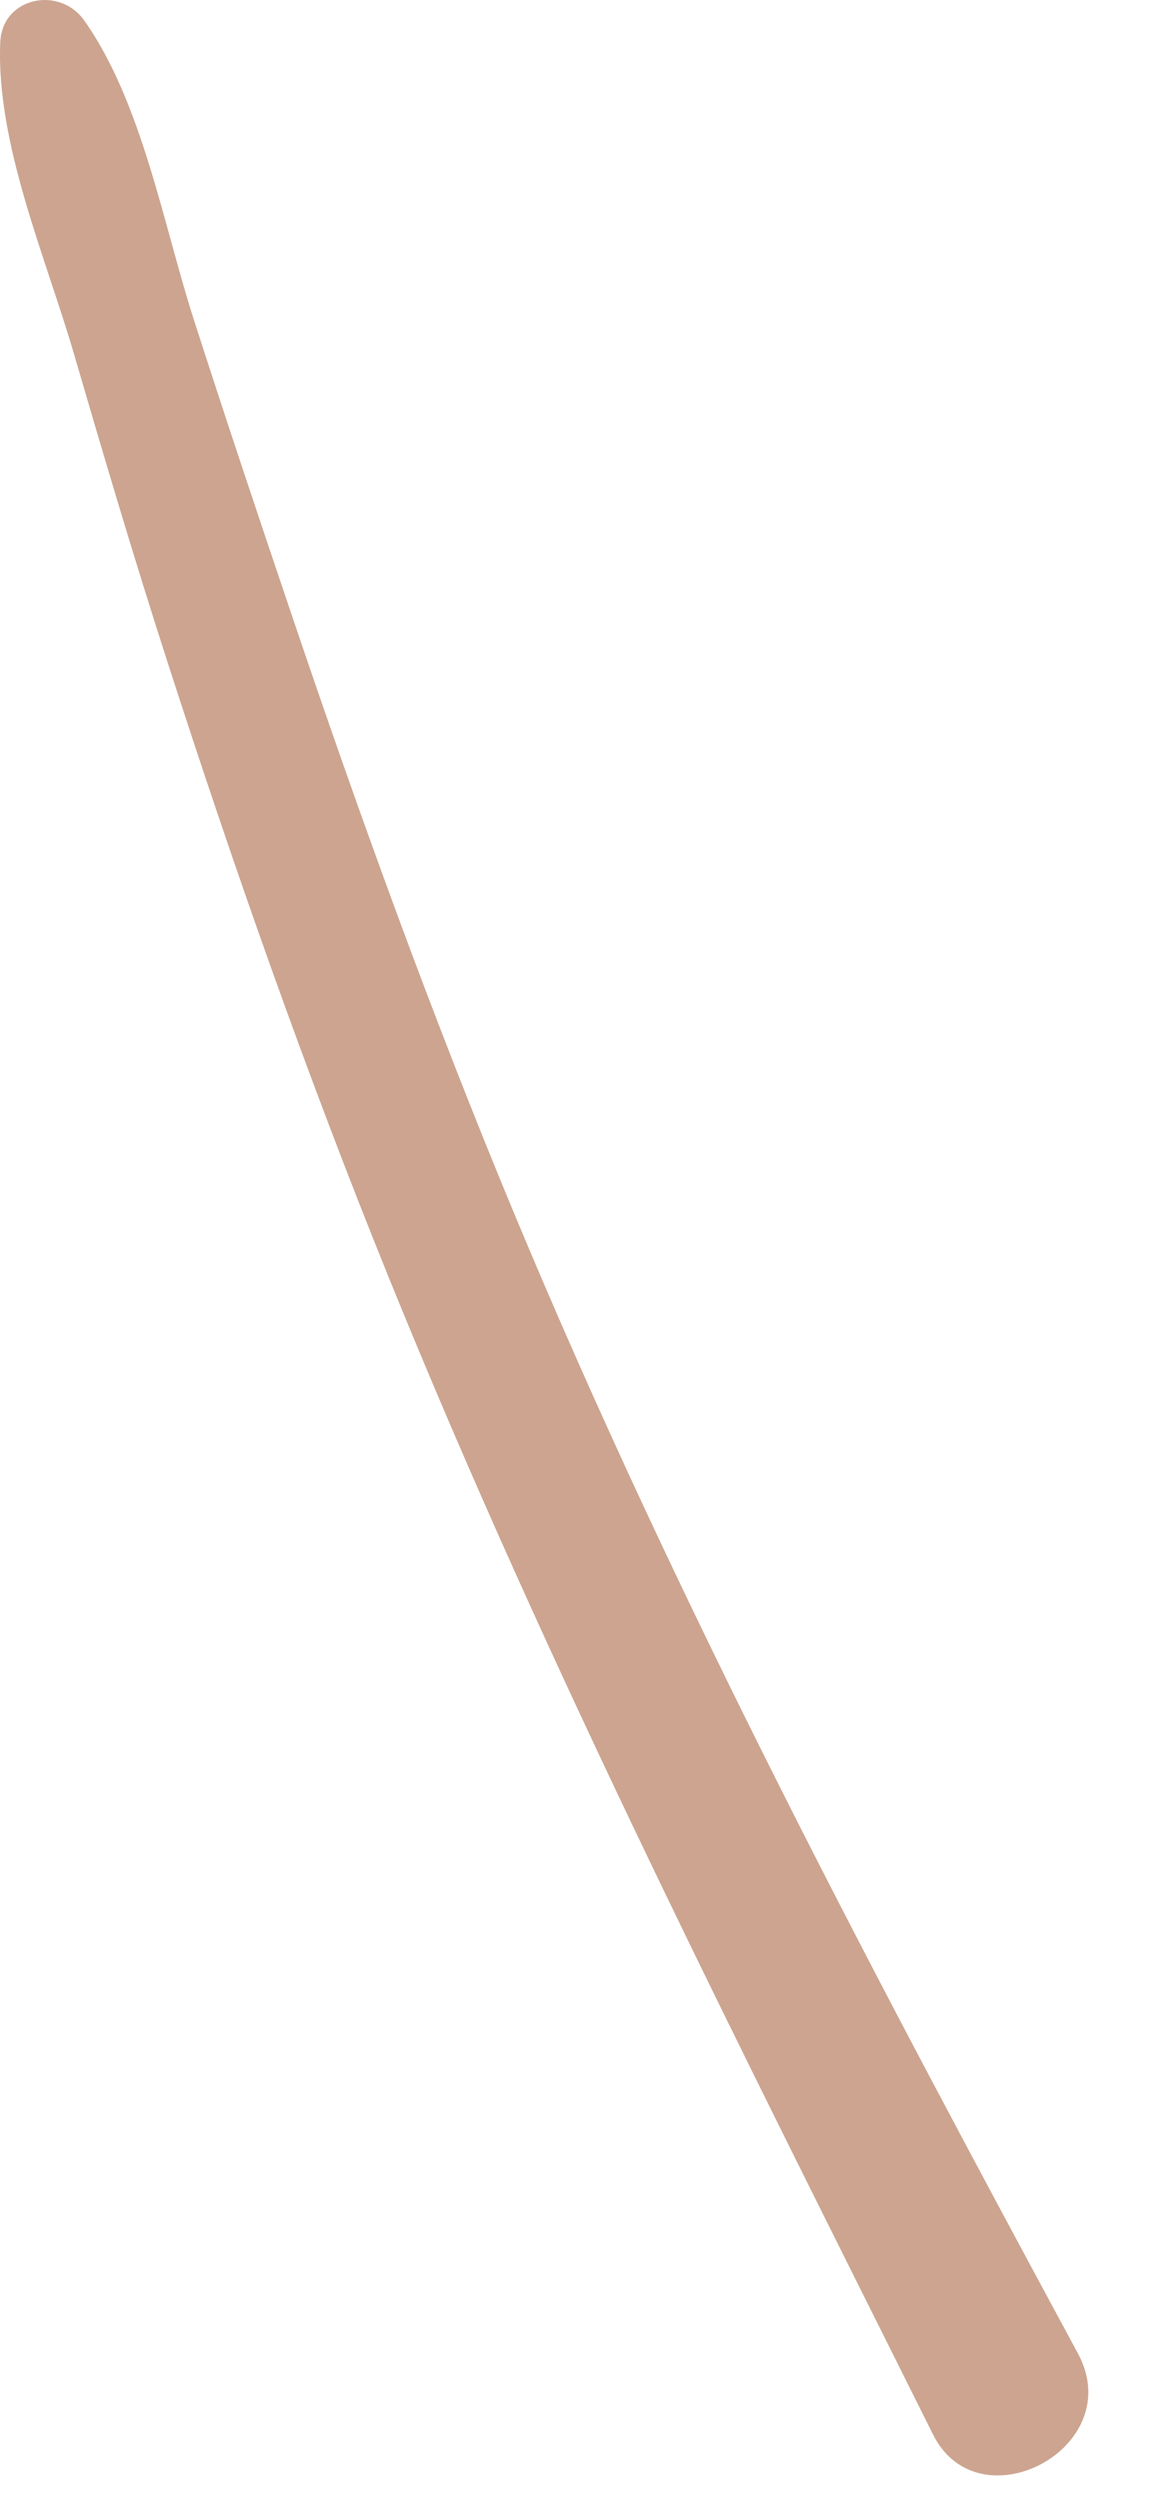 <?xml version="1.0" encoding="utf-8"?>
<svg xmlns="http://www.w3.org/2000/svg" fill="none" height="100%" overflow="visible" preserveAspectRatio="none" style="display: block;" viewBox="0 0 12 26" width="100%">
<path d="M11.218 24.476C9.121 20.598 7.054 16.705 5.356 12.632C4.499 10.575 3.74 8.479 3.027 6.369C2.685 5.359 2.347 4.348 2.02 3.333C1.7 2.341 1.481 1.067 0.876 0.212C0.62 -0.149 0.023 -0.032 0.003 0.439C-0.043 1.485 0.473 2.668 0.765 3.665C1.077 4.733 1.393 5.801 1.735 6.86C2.432 9.022 3.187 11.167 4.04 13.272C5.708 17.386 7.73 21.352 9.711 25.321C10.188 26.277 11.749 25.457 11.218 24.476Z" fill="#CCA48F" id="Vector"/>
</svg>